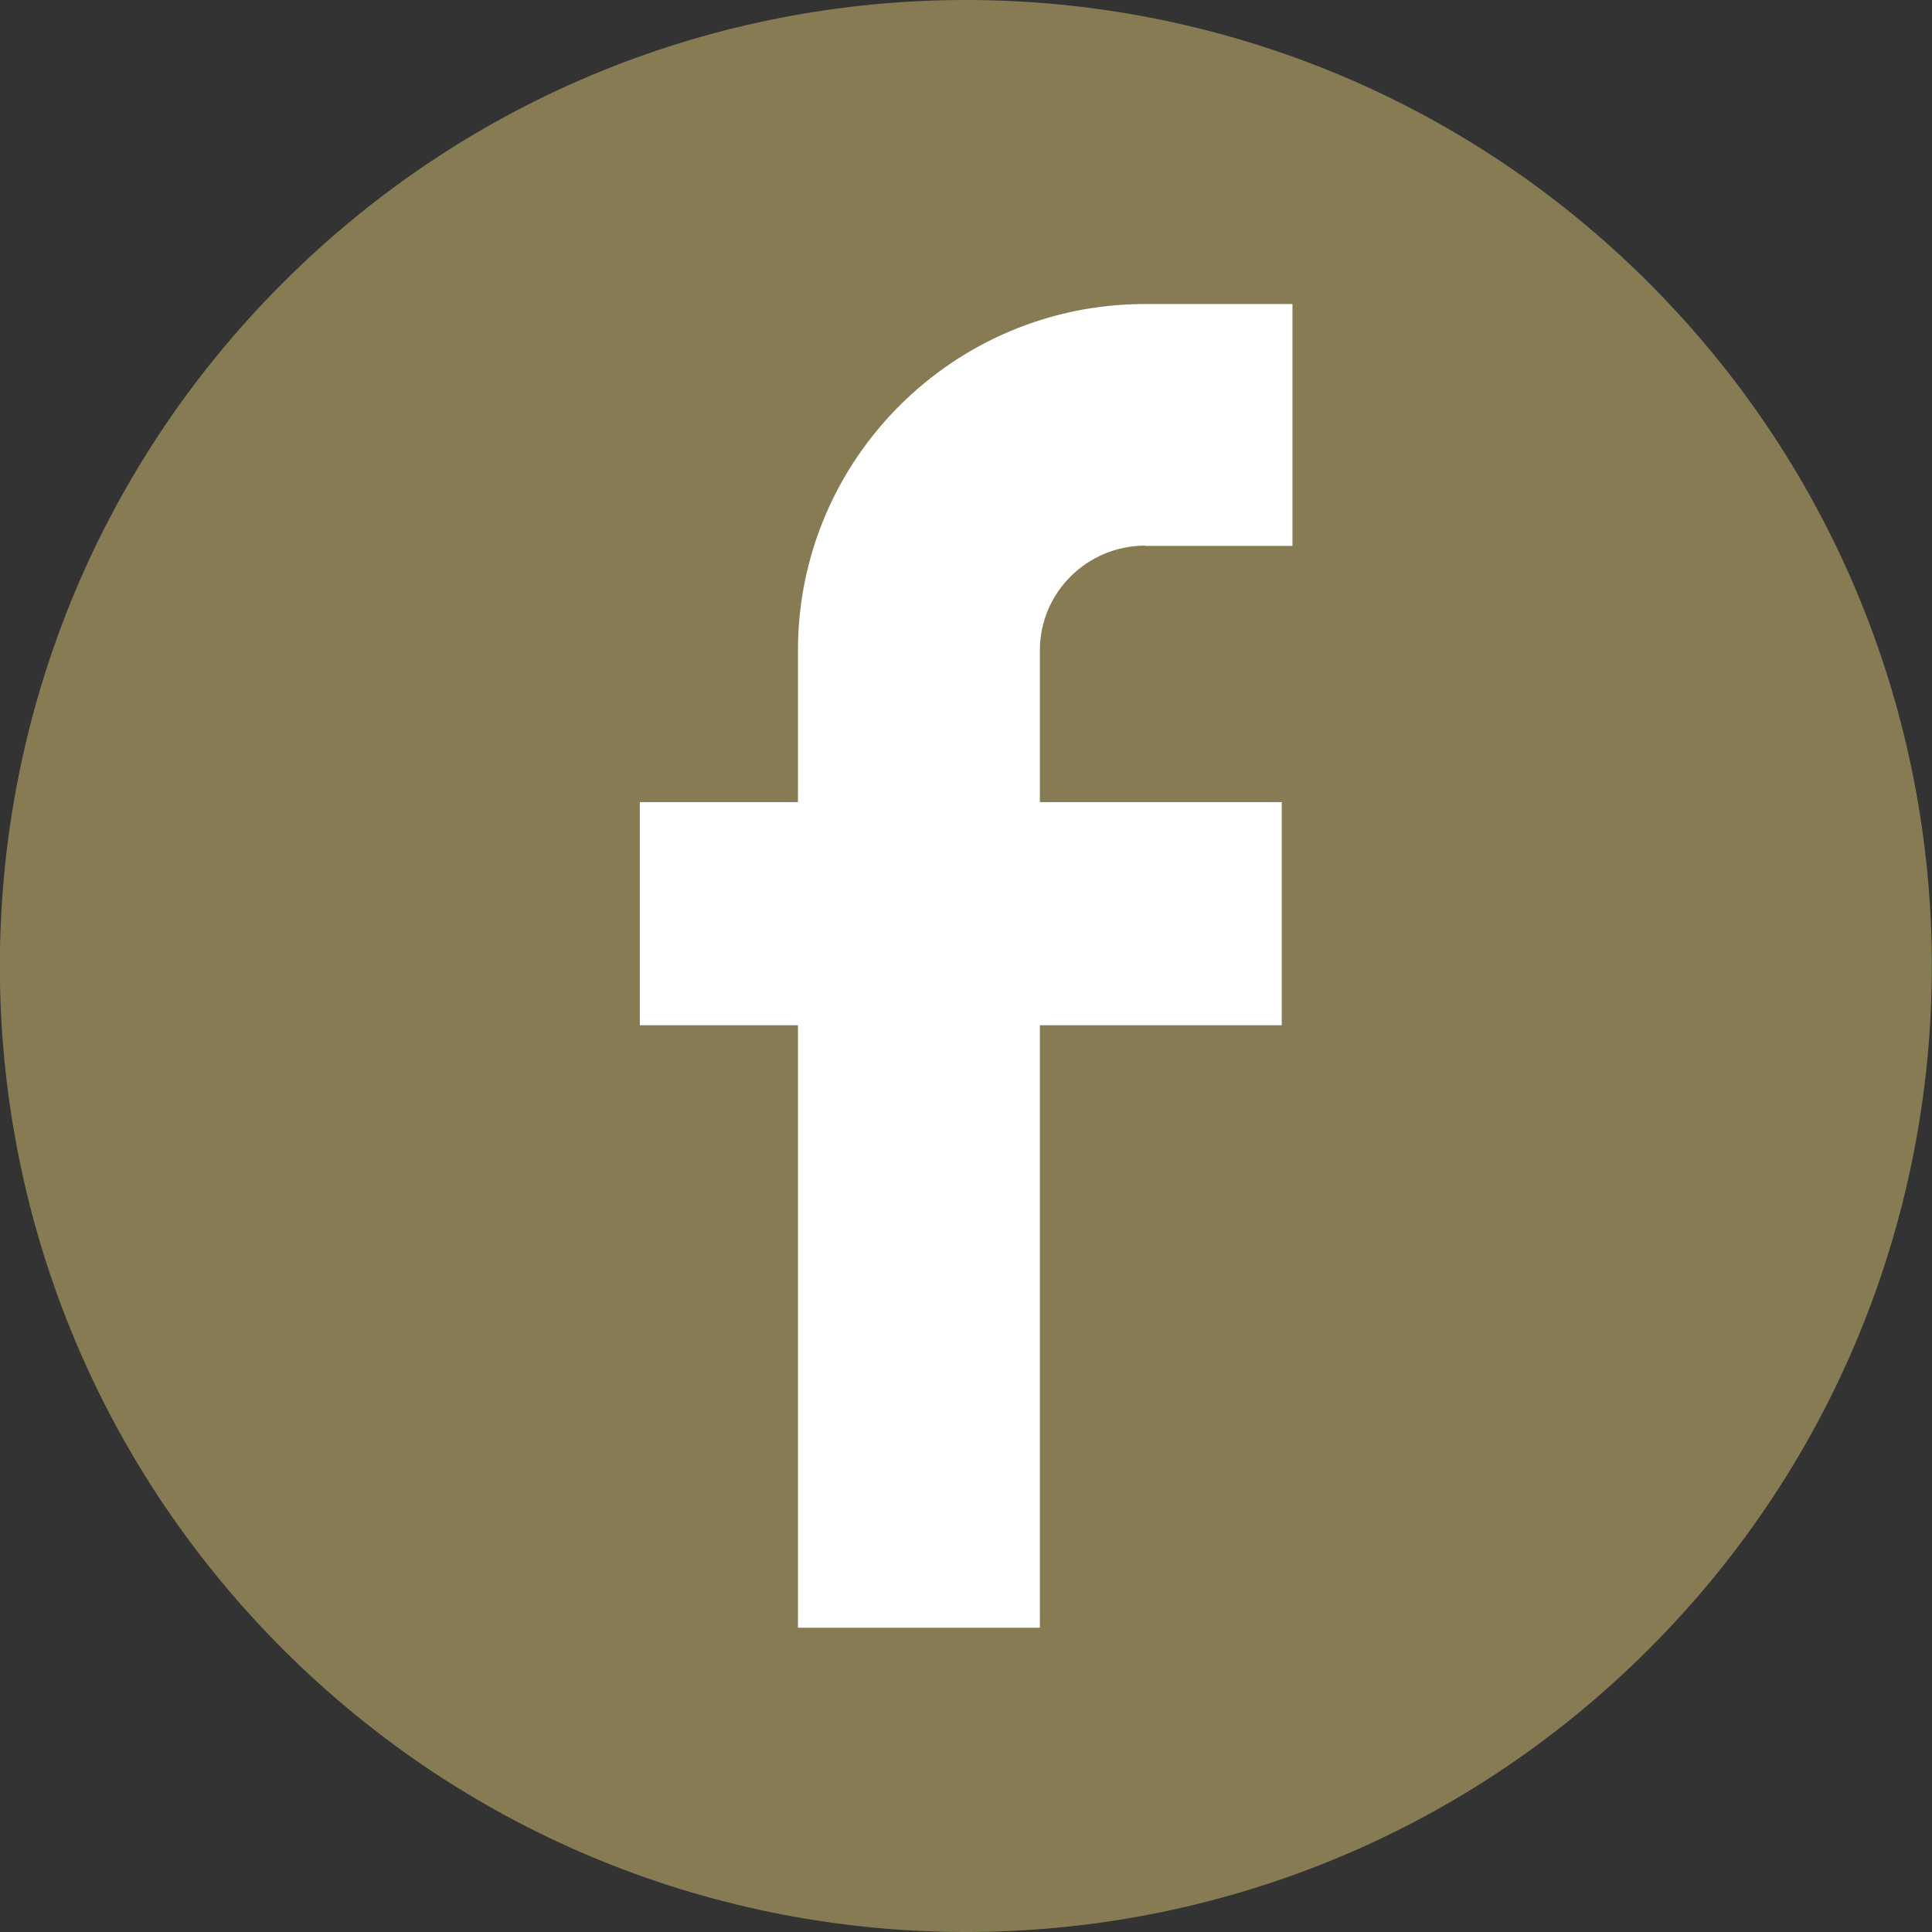 <svg width="39" height="39" viewBox="0 0 39 39" fill="none" xmlns="http://www.w3.org/2000/svg">
<rect x="0" y="0" width="39" height="39" fill="#333333" stroke="none"/>
<g clip-path="url(#clip0_86_51)">
<g clip-path="url(#clip1_86_51)">
<path d="M33.285 33.289C40.901 25.673 40.901 13.327 33.285 5.711C25.67 -1.904 13.324 -1.904 5.708 5.711C-1.907 13.327 -1.907 25.673 5.708 33.289C13.324 40.904 25.67 40.904 33.285 33.289Z" fill="#867B53"/>
<path d="M23.113 11.02H26.09V6.137H23.113C19.247 6.137 16.108 9.271 16.108 13.127V16.192H12.916V20.696H16.108V32.858H20.991V20.696H25.874V16.192H20.991V13.127C20.991 11.963 21.944 11.014 23.119 11.014L23.113 11.02Z" fill="white"/>
</g>
</g>
<defs>
<clipPath id="clip0_86_51">
<rect width="39" height="39" fill="white"/>
</clipPath>
<clipPath id="clip1_86_51">
<rect width="39" height="39" fill="white"/>
</clipPath>
</defs>
</svg>
